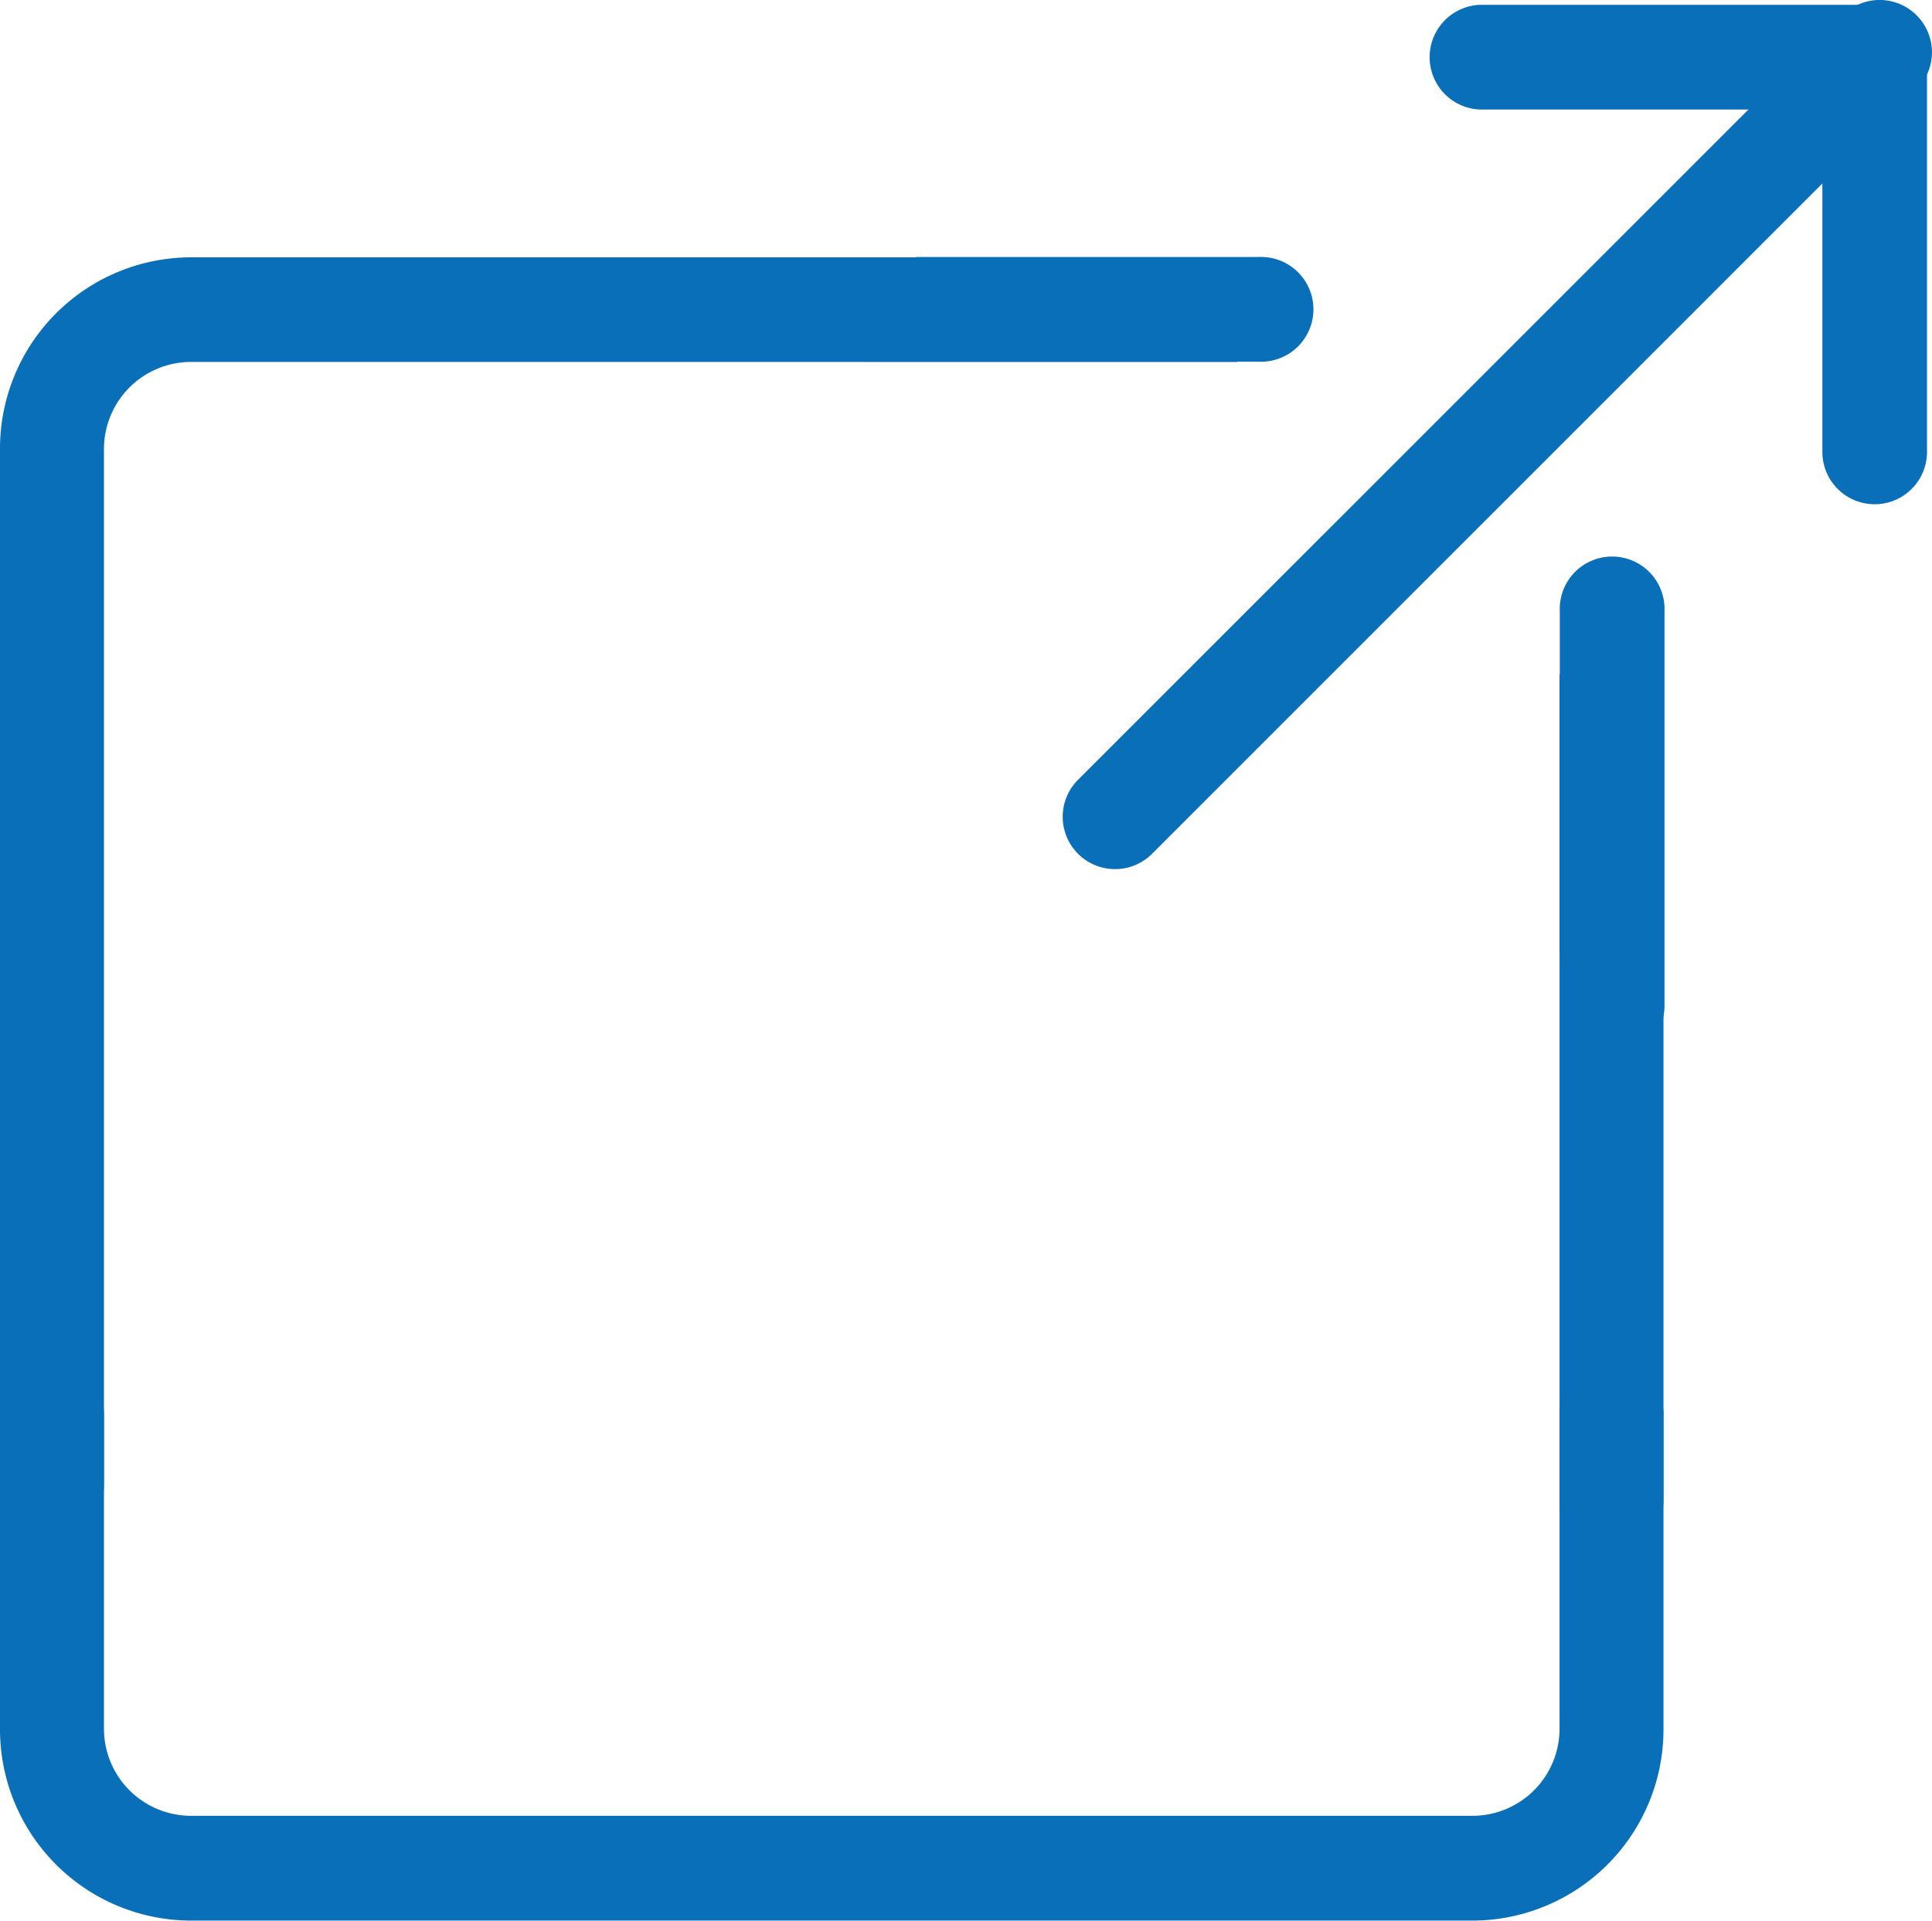 <svg xmlns="http://www.w3.org/2000/svg" width="23.228" height="23.094" viewBox="0 0 23.228 23.094">
  <g id="グループ_164" data-name="グループ 164" transform="translate(-1291.001 -1683)">
    <path id="パス_722" data-name="パス 722" d="M465.832,706.984H450.416a2.3,2.3,0,0,1-2.292-2.307V700.9a.625.625,0,0,1,1.25,0v3.775a1.047,1.047,0,0,0,1.042,1.049h15.416a1.047,1.047,0,0,0,1.042-1.049V700.9a.625.625,0,0,1,1.25,0v3.775A2.3,2.3,0,0,1,465.832,706.984Z" transform="translate(842.877 999.109)" fill="#096fb9"/>
    <g id="グループ_163" data-name="グループ 163" transform="translate(842.877 999.109)">
      <path id="パス_720" data-name="パス 720" d="M471.167,684.075a.628.628,0,0,1,0,.889l-9.192,9.193a.629.629,0,0,1-.89-.89l9.193-9.192A.628.628,0,0,1,471.167,684.075Z" fill="#096fb9"/>
      <path id="パス_721" data-name="パス 721" d="M471.109,684.133a.626.626,0,0,1,.183.446v4.746a.629.629,0,0,1-1.258,0v-4.117h-4.117a.63.63,0,0,1,0-1.259h4.746A.633.633,0,0,1,471.109,684.133Z" fill="#096fb9"/>
    </g>
    <path id="パス_724" data-name="パス 724" d="M449.069,685.886a.629.629,0,0,0,.445.184h4.746a.63.63,0,1,0,0-1.259h-4.116l-1.259.629A.621.621,0,0,0,449.069,685.886Z" transform="translate(851.877 1001.279)" fill="#096fb9"/>
    <path id="パス_725" data-name="パス 725" d="M466.874,701.92a.625.625,0,0,0,1.25,0V692h-1.25Z" transform="translate(842.877 999.109)" fill="#096fb9"/>
    <path id="パス_726" data-name="パス 726" d="M450.416,686.985a2.3,2.3,0,0,0-2.292,2.307v12.45a.625.625,0,0,0,1.25,0v-12.45a1.047,1.047,0,0,1,1.042-1.049H463v-1.258Z" transform="translate(842.877 999.109)" fill="#096fb9"/>
    <path id="パス_727" data-name="パス 727" d="M449.069,685.886a.629.629,0,0,0,.445.184h4.746a.63.63,0,1,0,0-1.259h-4.116l-1.259.629A.621.621,0,0,0,449.069,685.886Z" transform="translate(624.943 2144.607) rotate(-90)" fill="#096fb9"/>
  </g>
</svg>
